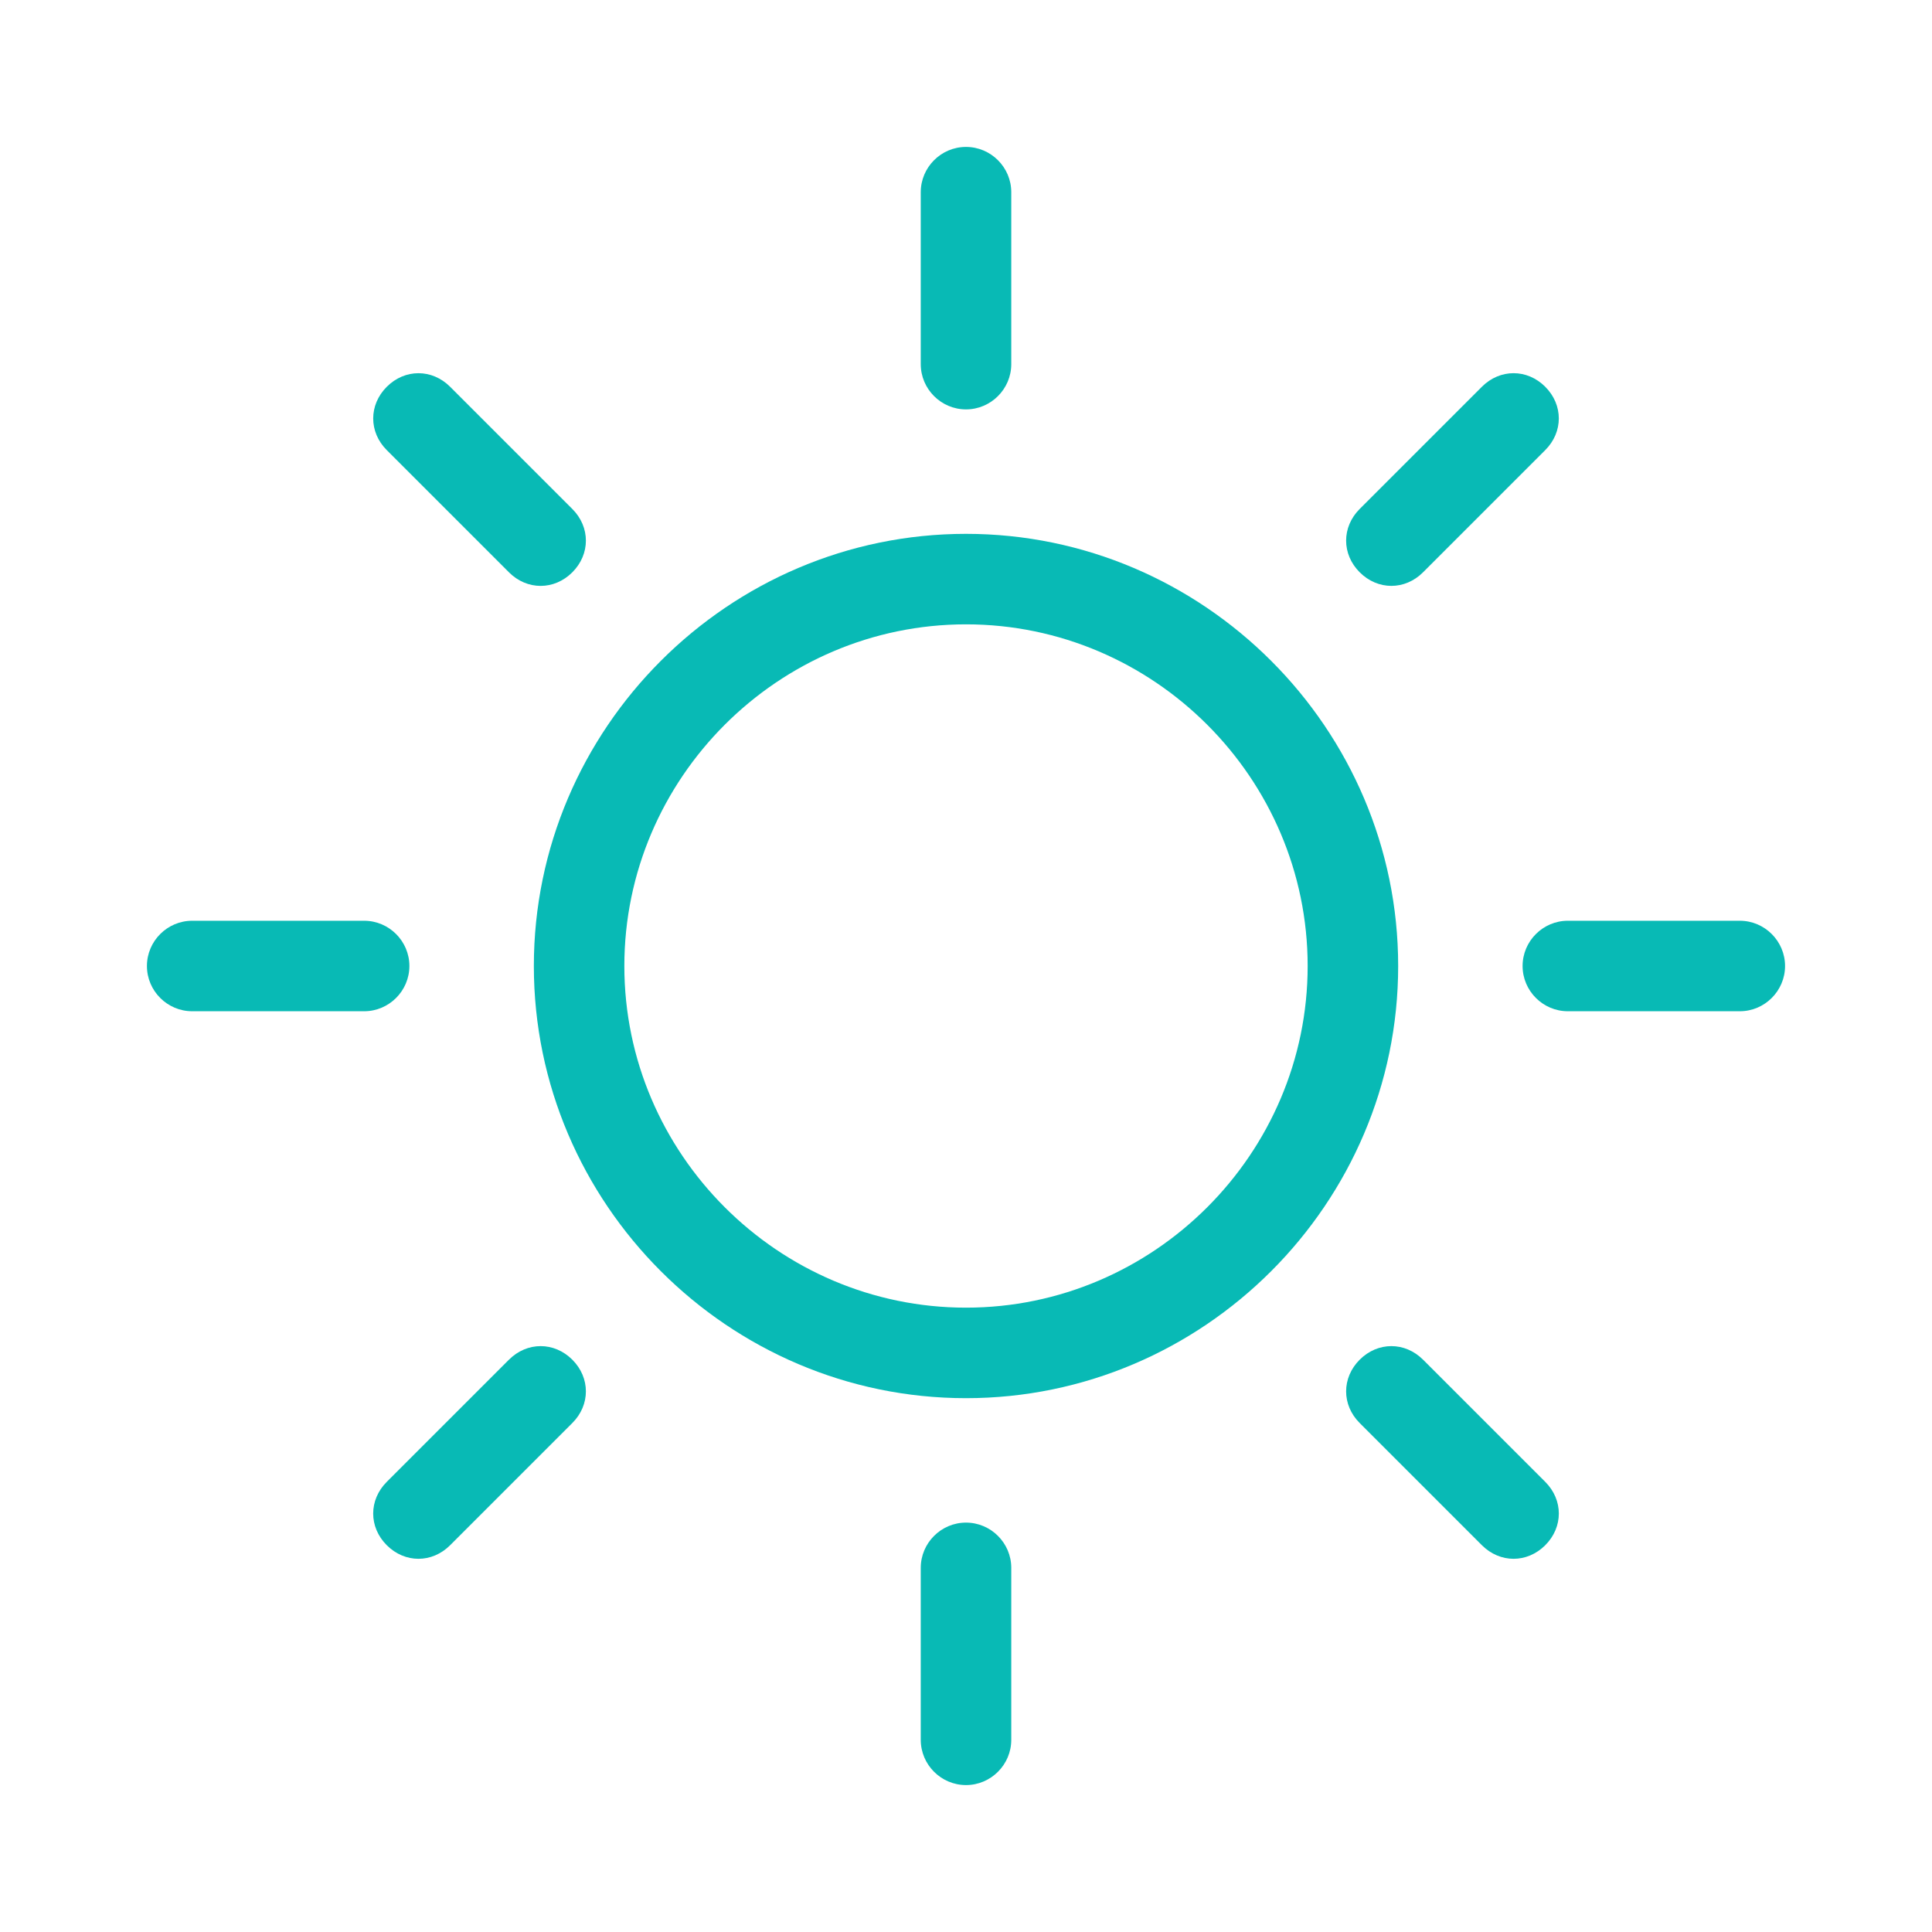 <svg viewBox="0 0 1000 1000" xmlns:xlink="http://www.w3.org/1999/xlink" xmlns="http://www.w3.org/2000/svg" data-name="Layer 1" id="Layer_1">
  <defs>
    <style>
      .cls-1 {
        fill: none;
      }

      .cls-2 {
        clip-path: url(#clippath);
      }

      .cls-3 {
        fill: #08bab5;
      }
    </style>
    <clipPath id="clippath">
      <rect height="135.95" width="48" y="76.05" x="476.05" class="cls-1"></rect>
    </clipPath>
  </defs>
  <g data-name="67ed97063b" id="_67ed97063b">
    <path d="M500,276.32c-122.96,0-223.68,100.72-223.68,223.69s100.72,223.68,223.68,223.68,223.69-100.72,223.69-223.68-100.72-223.69-223.69-223.69ZM500,676.84c-97.2,0-176.84-79.64-176.84-176.84s79.64-176.84,176.84-176.84,176.84,79.64,176.84,176.84-79.64,176.84-176.84,176.84Z" class="cls-3"></path>
    <g class="cls-2">
      <path d="M500,211.9c12.89,0,23.43-10.54,23.43-23.42v-89.01c0-12.88-10.54-23.42-23.43-23.42s-23.42,10.54-23.42,23.42v89.01c0,12.89,10.54,23.42,23.42,23.42Z" class="cls-3"></path>
    </g>
    <path d="M500,788.1c-12.88,0-23.42,10.54-23.42,23.42v89.01c0,12.89,10.54,23.42,23.42,23.42s23.43-10.54,23.43-23.42v-89.01c0-12.88-10.54-23.42-23.43-23.42Z" class="cls-3"></path>
    <path d="M720.17,303.25c5.86,0,11.71-2.34,16.4-7.03l63.24-63.24c9.37-9.37,9.37-23.42,0-32.79-9.36-9.37-23.42-9.37-32.79,0l-63.24,63.24c-9.37,9.37-9.37,23.42,0,32.79,4.69,4.68,10.54,7.03,16.4,7.03Z" class="cls-3"></path>
    <path d="M263.43,703.77l-63.24,63.24c-9.37,9.37-9.37,23.42,0,32.79,4.68,4.68,10.54,7.03,16.4,7.03s11.71-2.34,16.4-7.03l63.24-63.24c9.37-9.36,9.37-23.42,0-32.79-9.37-9.36-23.42-9.36-32.79,0Z" class="cls-3"></path>
    <path d="M211.9,500c0-12.89-10.54-23.42-23.42-23.42h-89.01c-12.88,0-23.42,10.54-23.42,23.42s10.54,23.42,23.42,23.42h89.01c12.88,0,23.42-10.54,23.42-23.42Z" class="cls-3"></path>
    <path d="M900.52,476.58h-89.01c-12.88,0-23.42,10.54-23.42,23.42s10.54,23.42,23.42,23.42h89.01c12.88,0,23.42-10.54,23.42-23.42s-10.54-23.42-23.42-23.42Z" class="cls-3"></path>
    <path d="M263.43,296.23c4.68,4.68,10.54,7.03,16.4,7.03s11.71-2.34,16.4-7.03c9.37-9.37,9.37-23.42,0-32.79l-63.24-63.24c-9.37-9.37-23.43-9.37-32.79,0-9.37,9.37-9.37,23.42,0,32.79l63.24,63.24Z" class="cls-3"></path>
    <path d="M736.57,703.77c-9.37-9.36-23.42-9.36-32.79,0-9.37,9.37-9.37,23.43,0,32.79l63.24,63.24c4.69,4.68,10.54,7.03,16.4,7.03s11.71-2.34,16.4-7.03c9.37-9.37,9.37-23.42,0-32.79l-63.24-63.24Z" class="cls-3"></path>
  </g>
</svg>